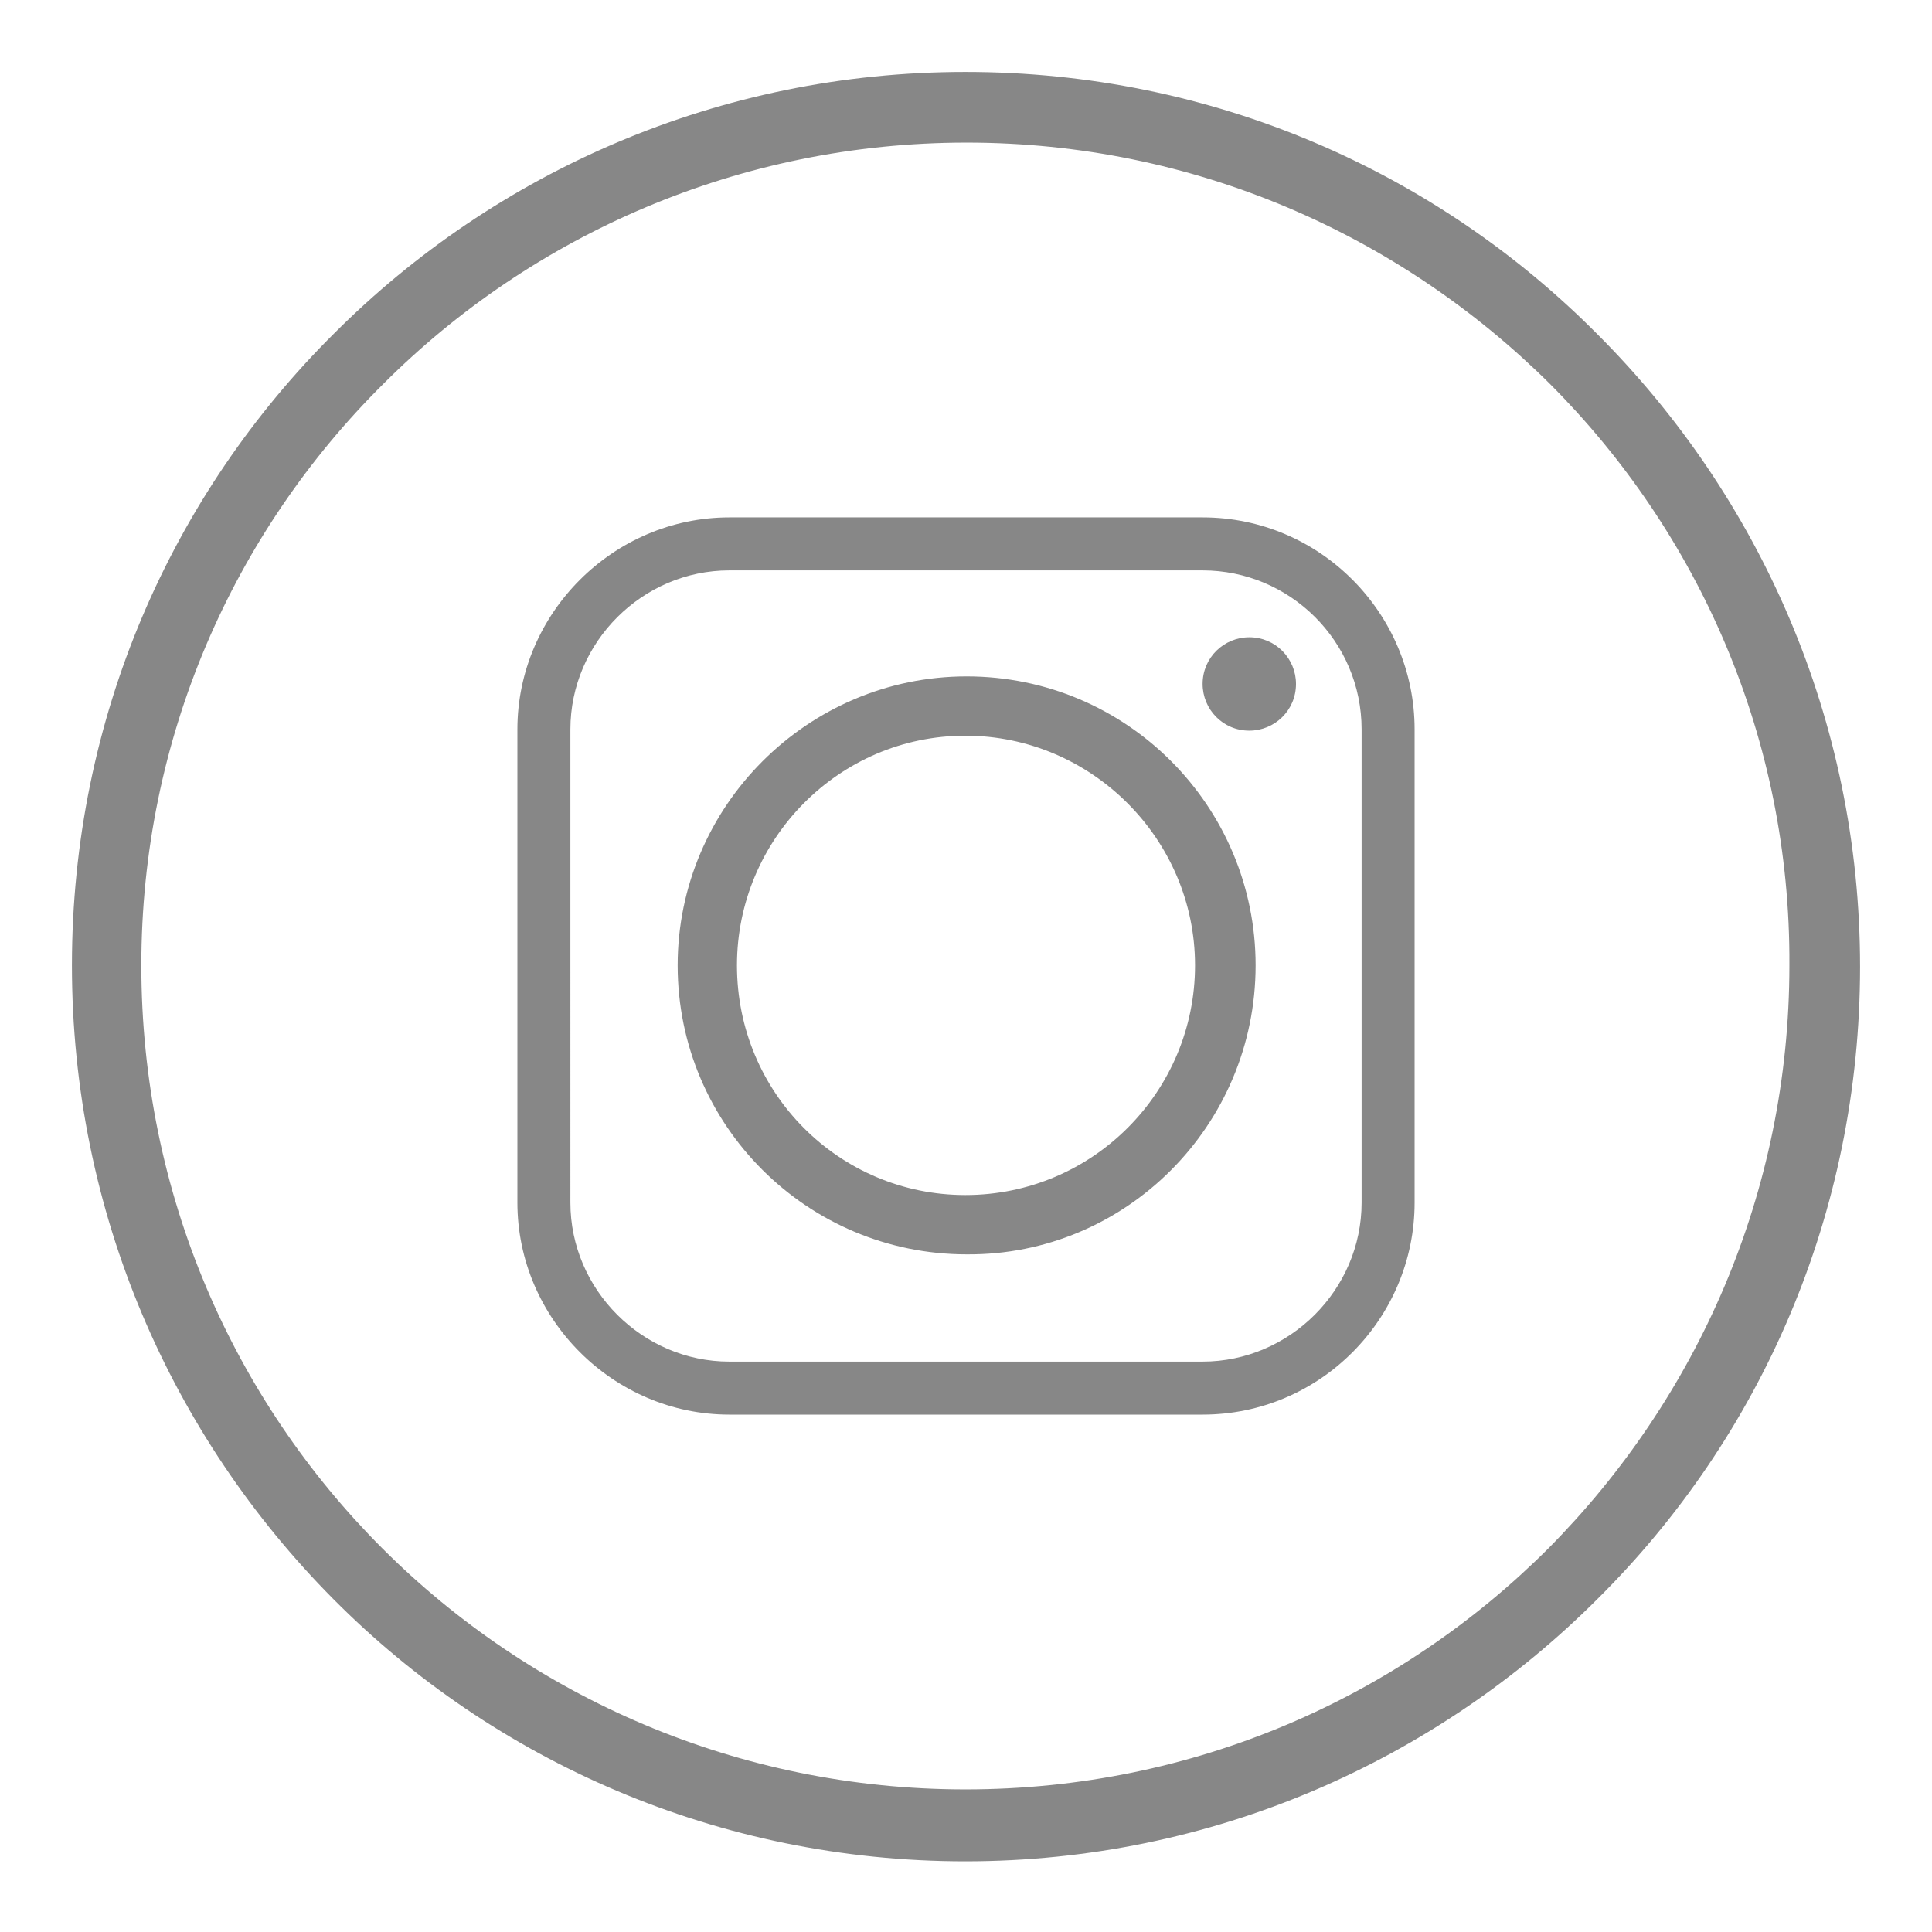 <?xml version="1.0" encoding="utf-8"?>
<!-- Generator: Adobe Illustrator 28.0.0, SVG Export Plug-In . SVG Version: 6.00 Build 0)  -->
<svg version="1.1" id="Layer_1" xmlns="http://www.w3.org/2000/svg" xmlns:xlink="http://www.w3.org/1999/xlink" x="0px" y="0px"
	 viewBox="0 0 153.1 153.1" style="enable-background:new 0 0 153.1 153.1;" xml:space="preserve">
<style type="text/css">
	.st0{fill:#878787;}
	.st1{fill-rule:evenodd;clip-rule:evenodd;fill:#878787;}
</style>
<g>
	<path class="st0" d="M122.8,30.4c-11.9-11.8-28.2-19.1-46.2-19.1s-34.4,7.3-46.2,19.1C18.5,42.2,11.2,58.5,11.2,76.5
		c0,18.1,7.3,34.4,19.1,46.2s28.2,19.1,46.2,19.1c18.1,0,34.4-7.3,46.2-19.1c11.8-11.9,19.1-28.2,19.1-46.2
		C141.9,58.5,134.6,42.2,122.8,30.4L122.8,30.4L122.8,30.4z M76.5,5.7c19.6,0,37.3,7.9,50.1,20.8c12.8,12.8,20.8,30.5,20.8,50.1
		s-7.9,37.3-20.8,50.1c-12.8,12.8-30.5,20.8-50.1,20.8c-19.5,0-37.3-7.9-50.1-20.8C13.6,113.8,5.7,96.1,5.7,76.5s7.9-37.3,20.8-50.1
		C39.3,13.6,57,5.7,76.5,5.7L76.5,5.7L76.5,5.7z"/>
	<path class="st1" d="M99.5,76.5c0-12.6-10.2-22.9-22.9-22.9c-12.6,0-22.9,10.3-22.9,22.9c0,12.7,10.3,22.9,22.9,22.9
		C89.2,99.5,99.5,89.2,99.5,76.5L99.5,76.5L99.5,76.5z M99,50.5c-2,0-3.7,1.6-3.7,3.7c0,2,1.6,3.7,3.7,3.7c2,0,3.7-1.6,3.7-3.7
		C102.7,52.2,101.1,50.5,99,50.5L99,50.5L99,50.5z M57.8,45.2h37.5c6.9,0,12.6,5.6,12.6,12.6v37.5c0,6.9-5.7,12.6-12.6,12.6H57.8
		c-6.9,0-12.6-5.7-12.6-12.6V57.8C45.2,50.9,50.9,45.2,57.8,45.2L57.8,45.2L57.8,45.2z M95.3,41H57.8C48.6,41,41,48.6,41,57.8v37.5
		c0,9.2,7.6,16.8,16.8,16.8h37.5c9.3,0,16.8-7.6,16.8-16.8V57.8C112.1,48.6,104.6,41,95.3,41L95.3,41L95.3,41z M58.4,76.5
		c0-10,8.1-18.2,18.1-18.2s18.2,8.2,18.2,18.2s-8.1,18.2-18.2,18.2C66.5,94.7,58.4,86.6,58.4,76.5L58.4,76.5L58.4,76.5z"/>
</g>
</svg>
